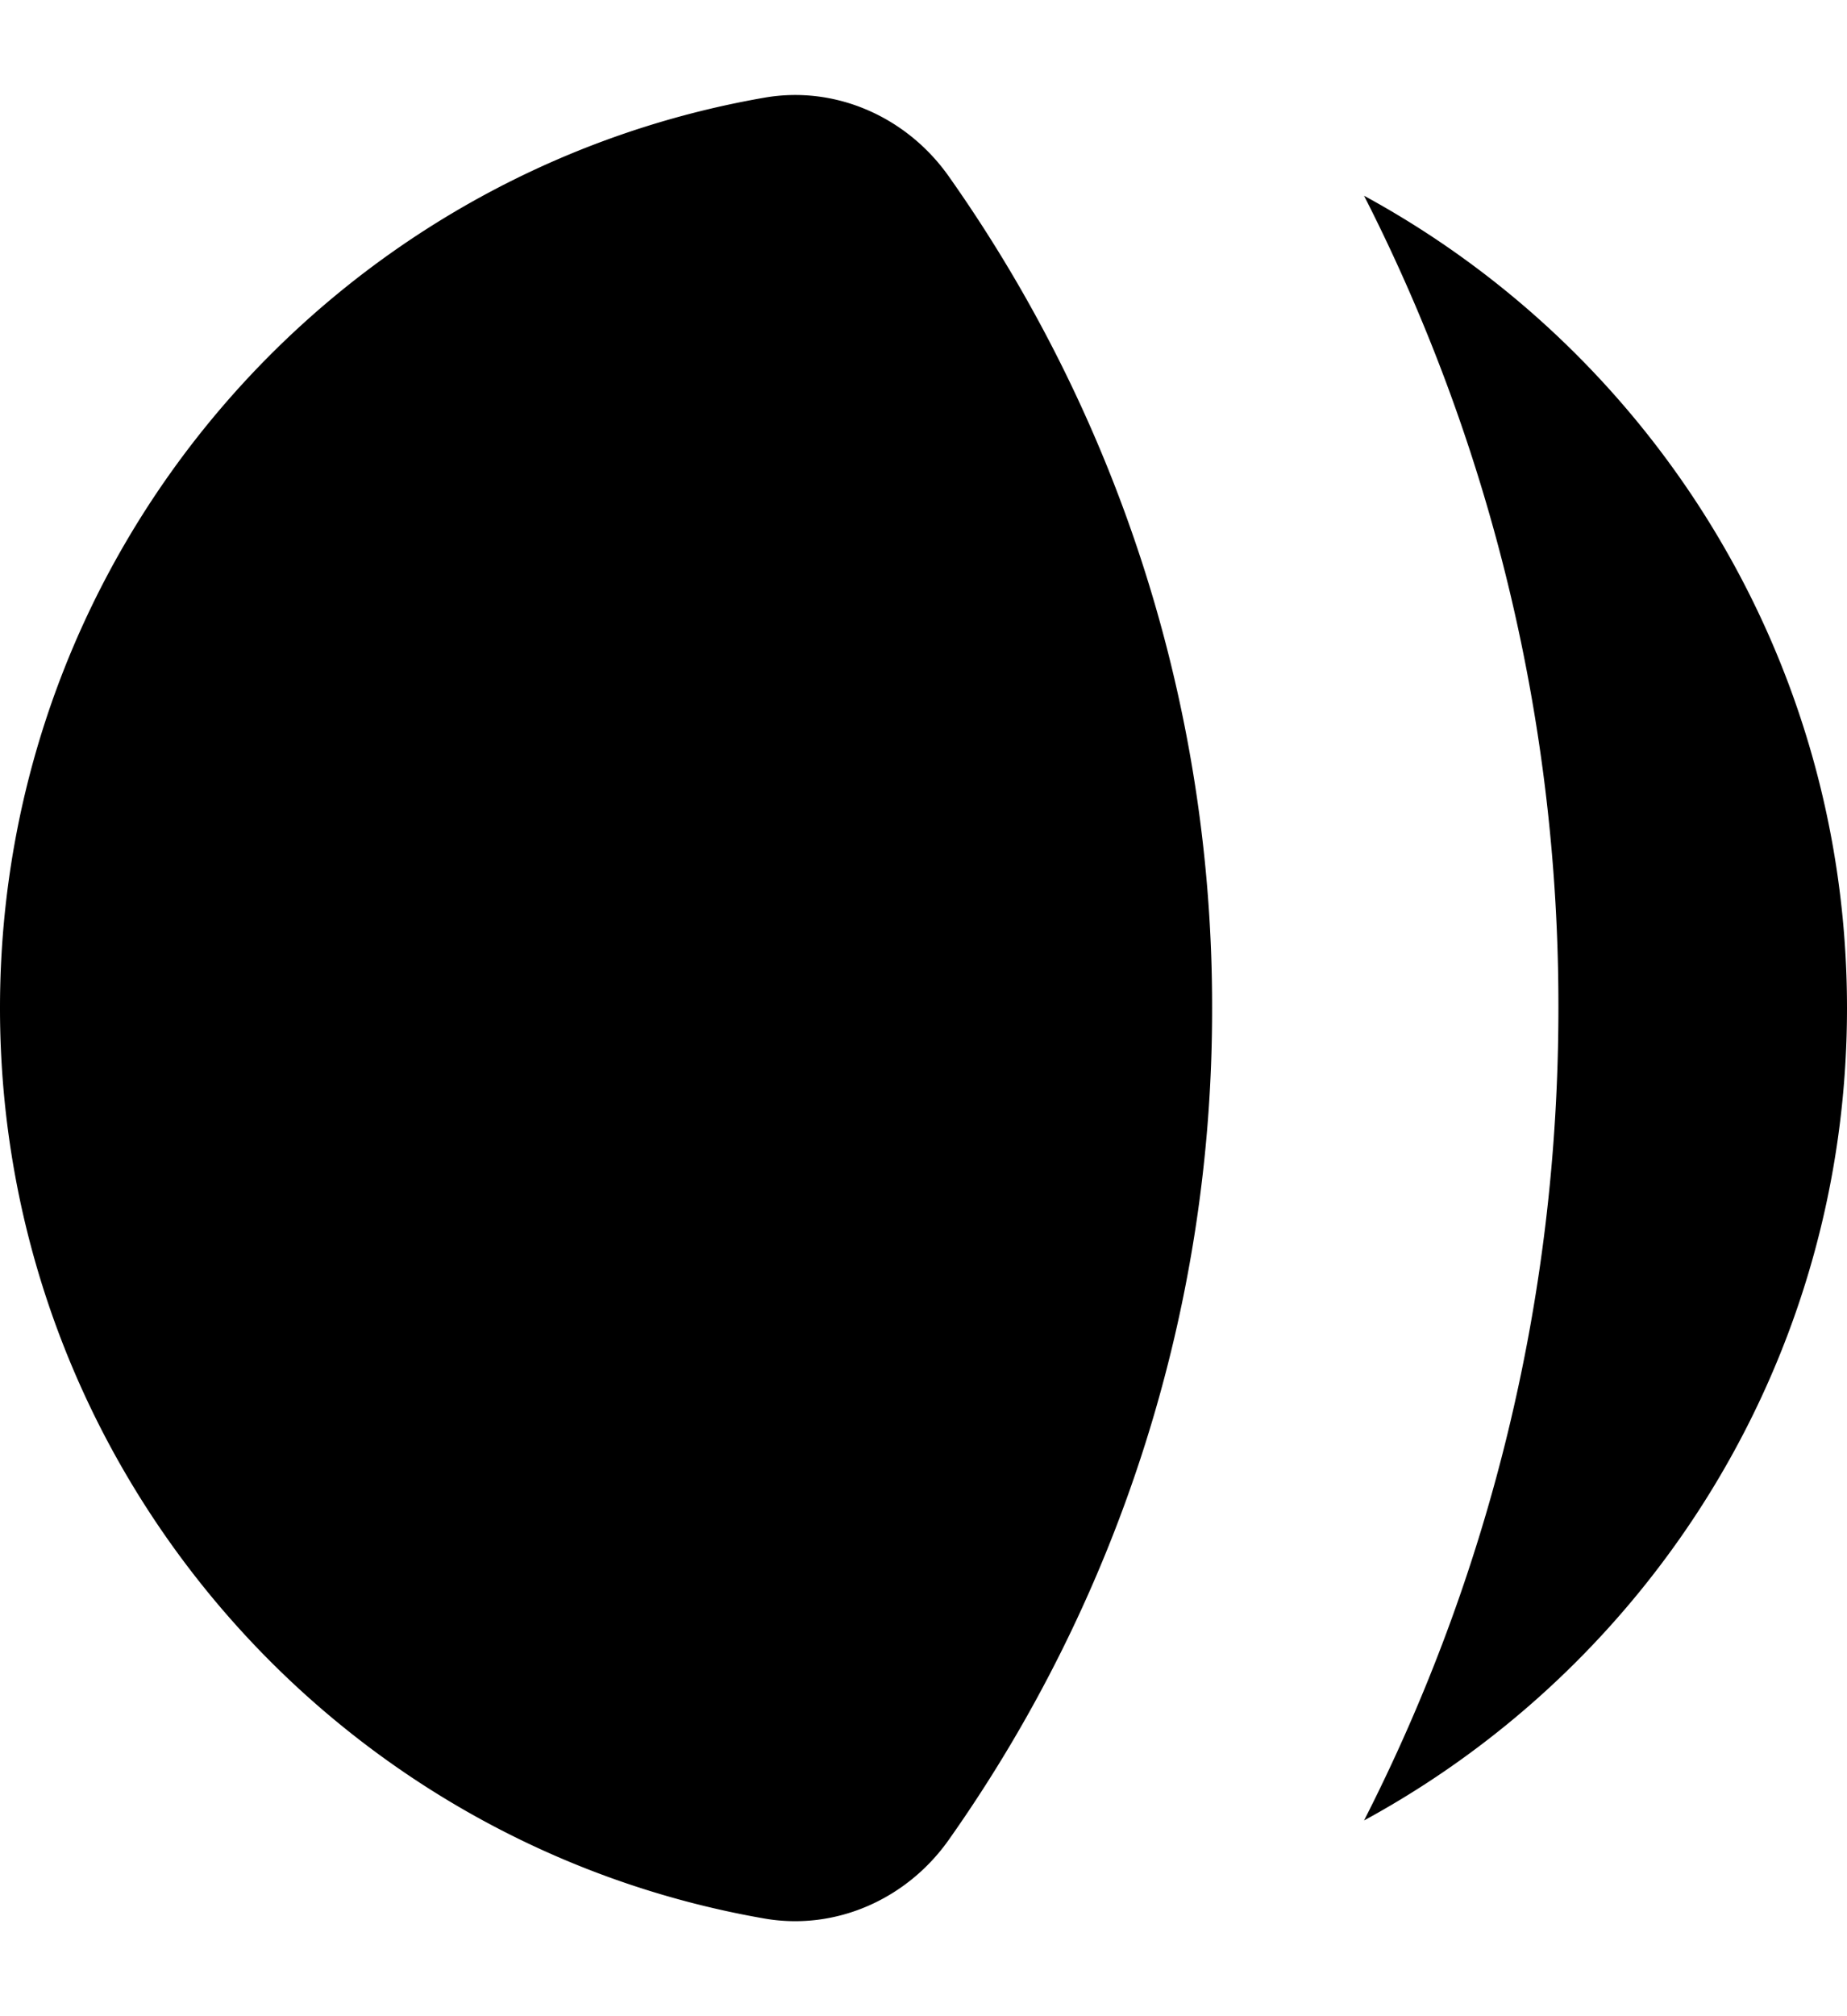 <svg xmlns="http://www.w3.org/2000/svg" width="44" height="48" fill="none"><path fill="#000" d="M32.495 4.66A42.444 42.444 0 0 1 37.125 24c0 6.963-1.67 13.535-4.63 19.34C39.348 39.613 44 32.35 44 24S39.348 8.387 32.495 4.66zm-9.893-.461c-.995-1.41-2.69-2.17-4.39-1.874C7.867 4.12 0 13.14 0 24c0 10.858 7.867 19.88 18.212 21.675 1.7.295 3.395-.464 4.39-1.874A34.218 34.218 0 0 0 28.875 24a34.218 34.218 0 0 0-6.273-19.801z"/></svg>